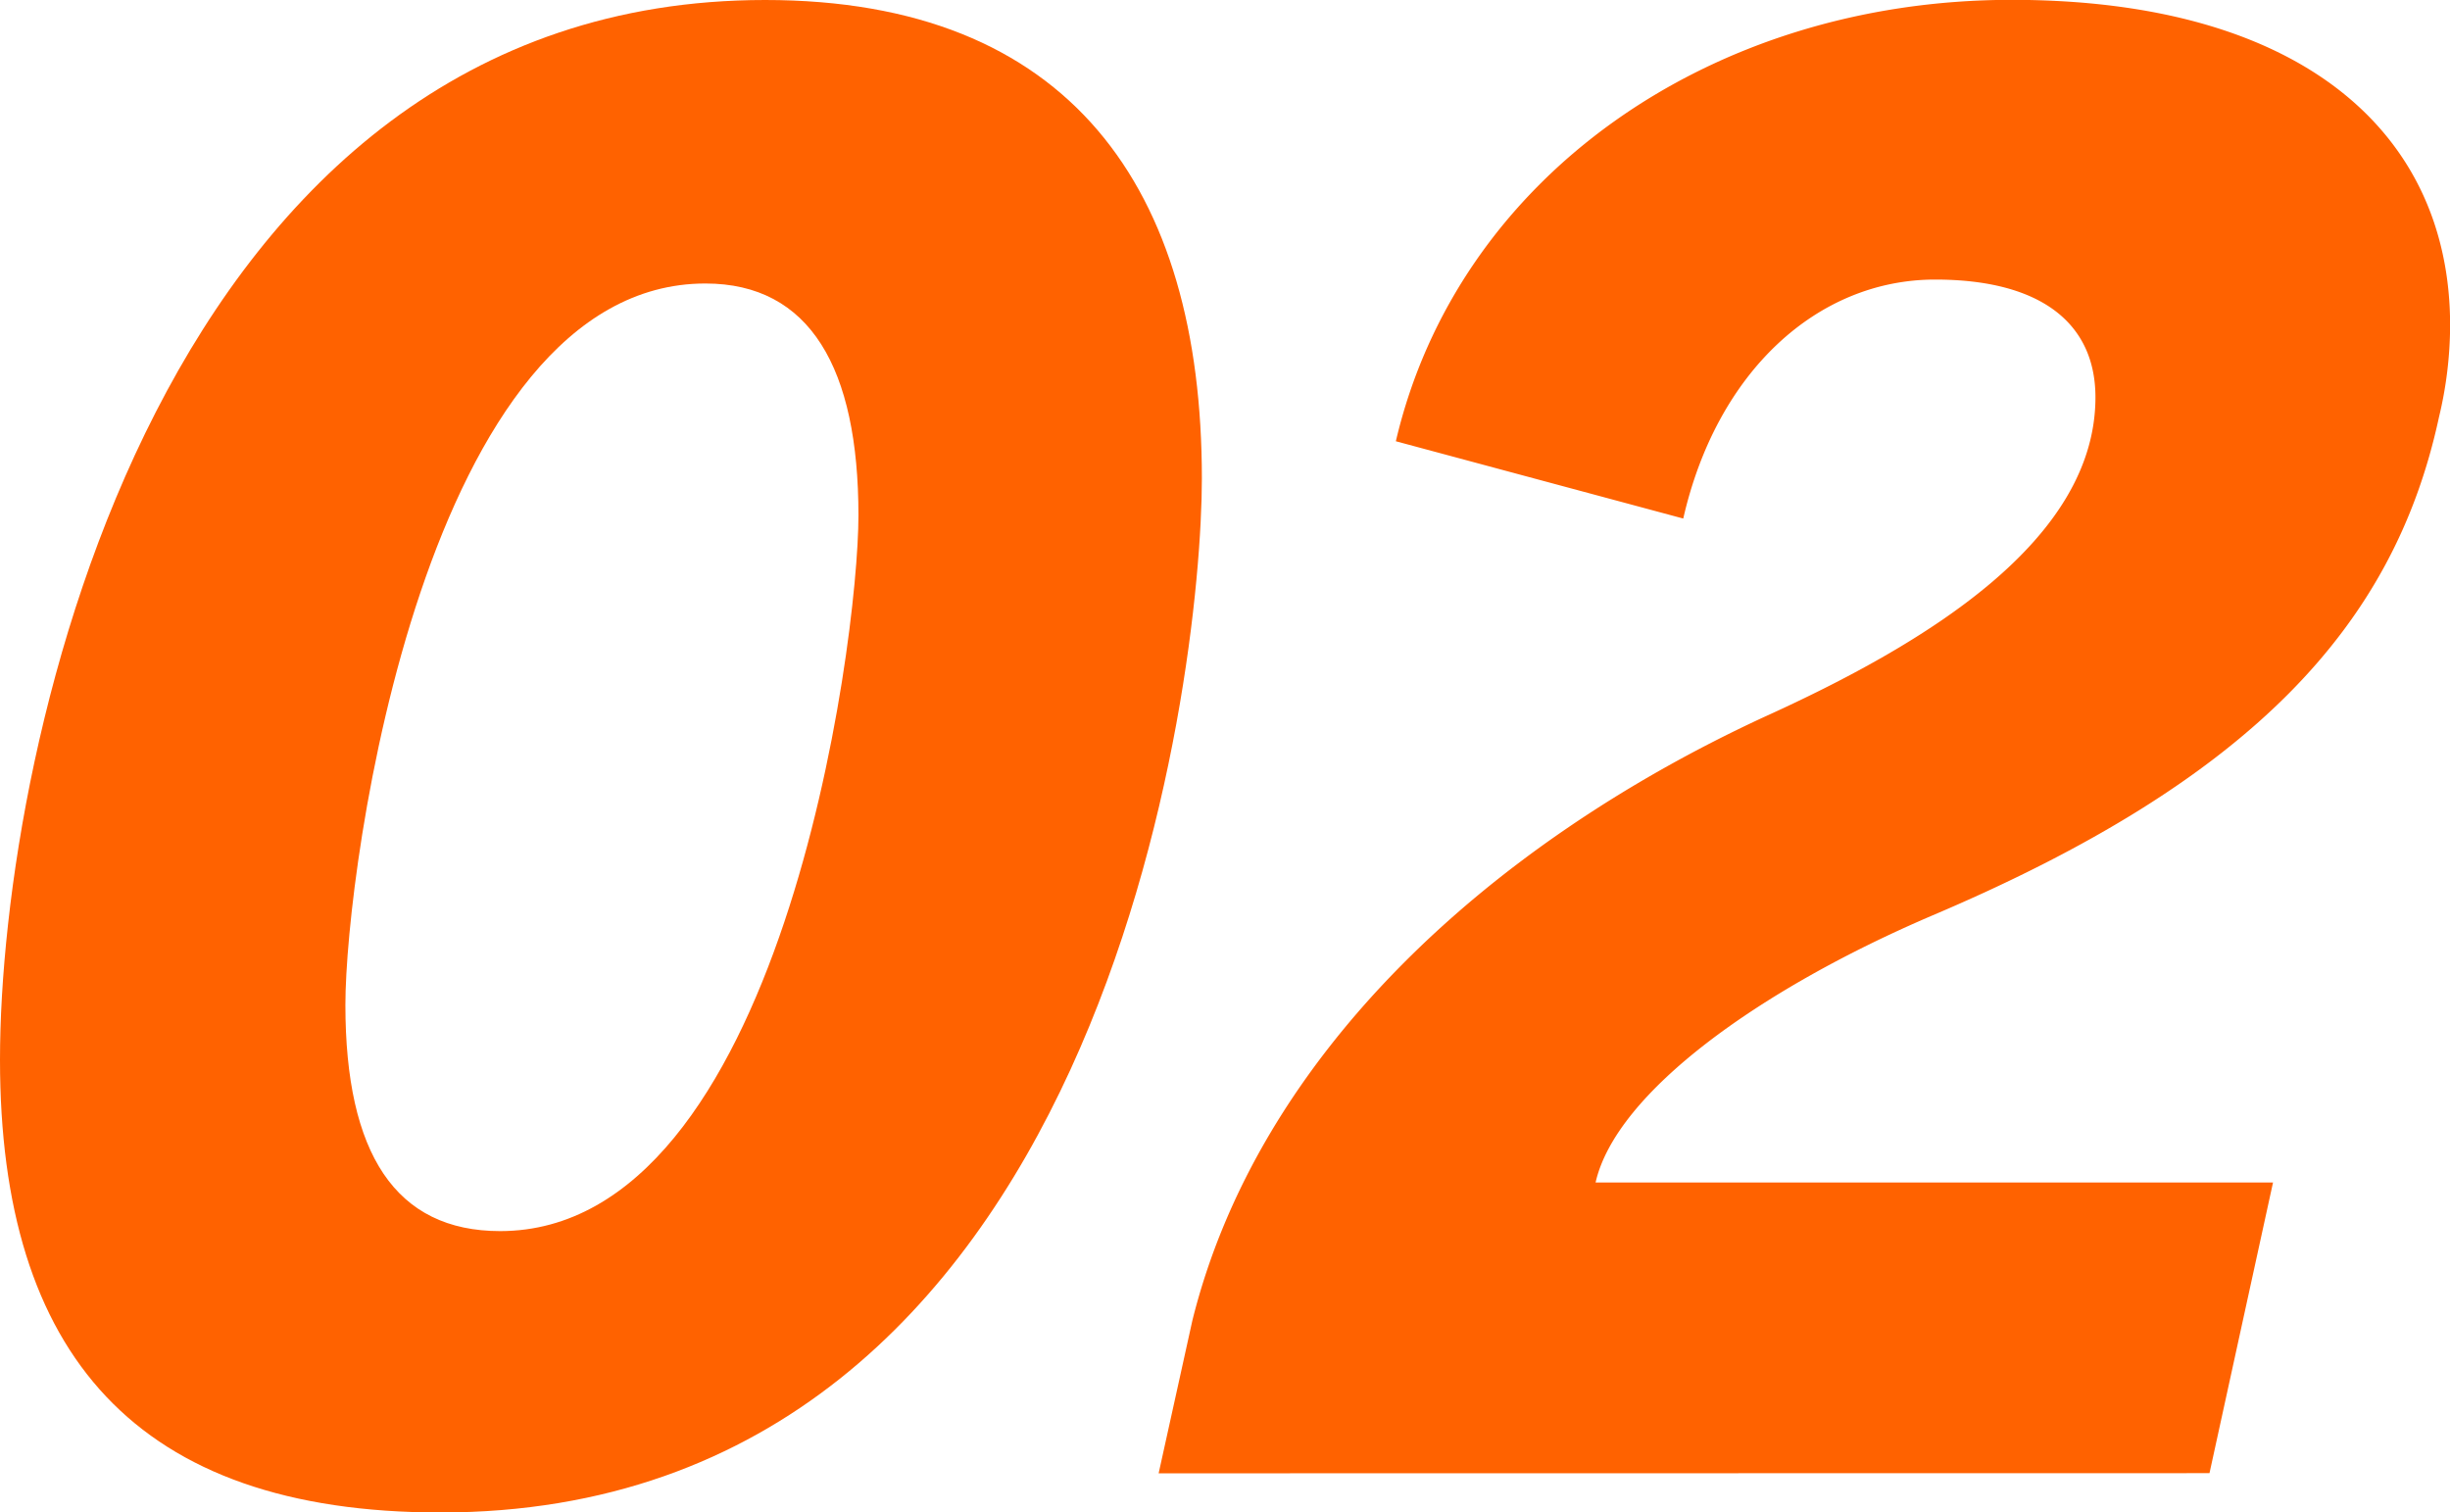 <svg xmlns="http://www.w3.org/2000/svg" width="80.985" height="50" viewBox="0 0 80.985 50">
  <g id="グループ_1178" data-name="グループ 1178" transform="translate(0)">
    <path id="パス_9150" data-name="パス 9150" d="M568.374,524.553c0-10.4,5.307-35.037,25.292-35.037,10.054,0,14.436,6.2,14.436,15.817,0,6.567-3.21,34.183-25.166,34.183C572.879,539.516,568.374,534.286,568.374,524.553Zm28.376-18c0-4.865-1.6-7.665-5.059-7.665-9.252,0-11.9,19.284-11.9,23.847,0,4.925,1.662,7.479,5.117,7.479C594.161,530.209,596.75,510.867,596.75,506.549Z" transform="translate(-568.374 -489.516)" fill="#ff6200"/>
    <path id="パス_9151" data-name="パス 9151" d="M582.287,538.221l1.114-5.047c2.158-8.694,9.683-15.687,18.874-19.944,5.368-2.432,10.978-5.837,10.978-10.58,0-2.432-1.785-3.892-5.3-3.892-3.887,0-7.217,3.041-8.325,7.9l-9.5-2.555c2.032-8.692,10.36-14.592,20.355-14.592,9.561,0,14.494,4.38,14.494,10.764a13.122,13.122,0,0,1-.37,3.038c-1.481,6.872-6.167,11.982-16.777,16.48-5.674,2.432-10.424,5.837-11.1,8.815h22.393l-2.1,9.608Z" transform="translate(-543.988 -489.516)" fill="#ff6200"/>
  </g>
</svg>
